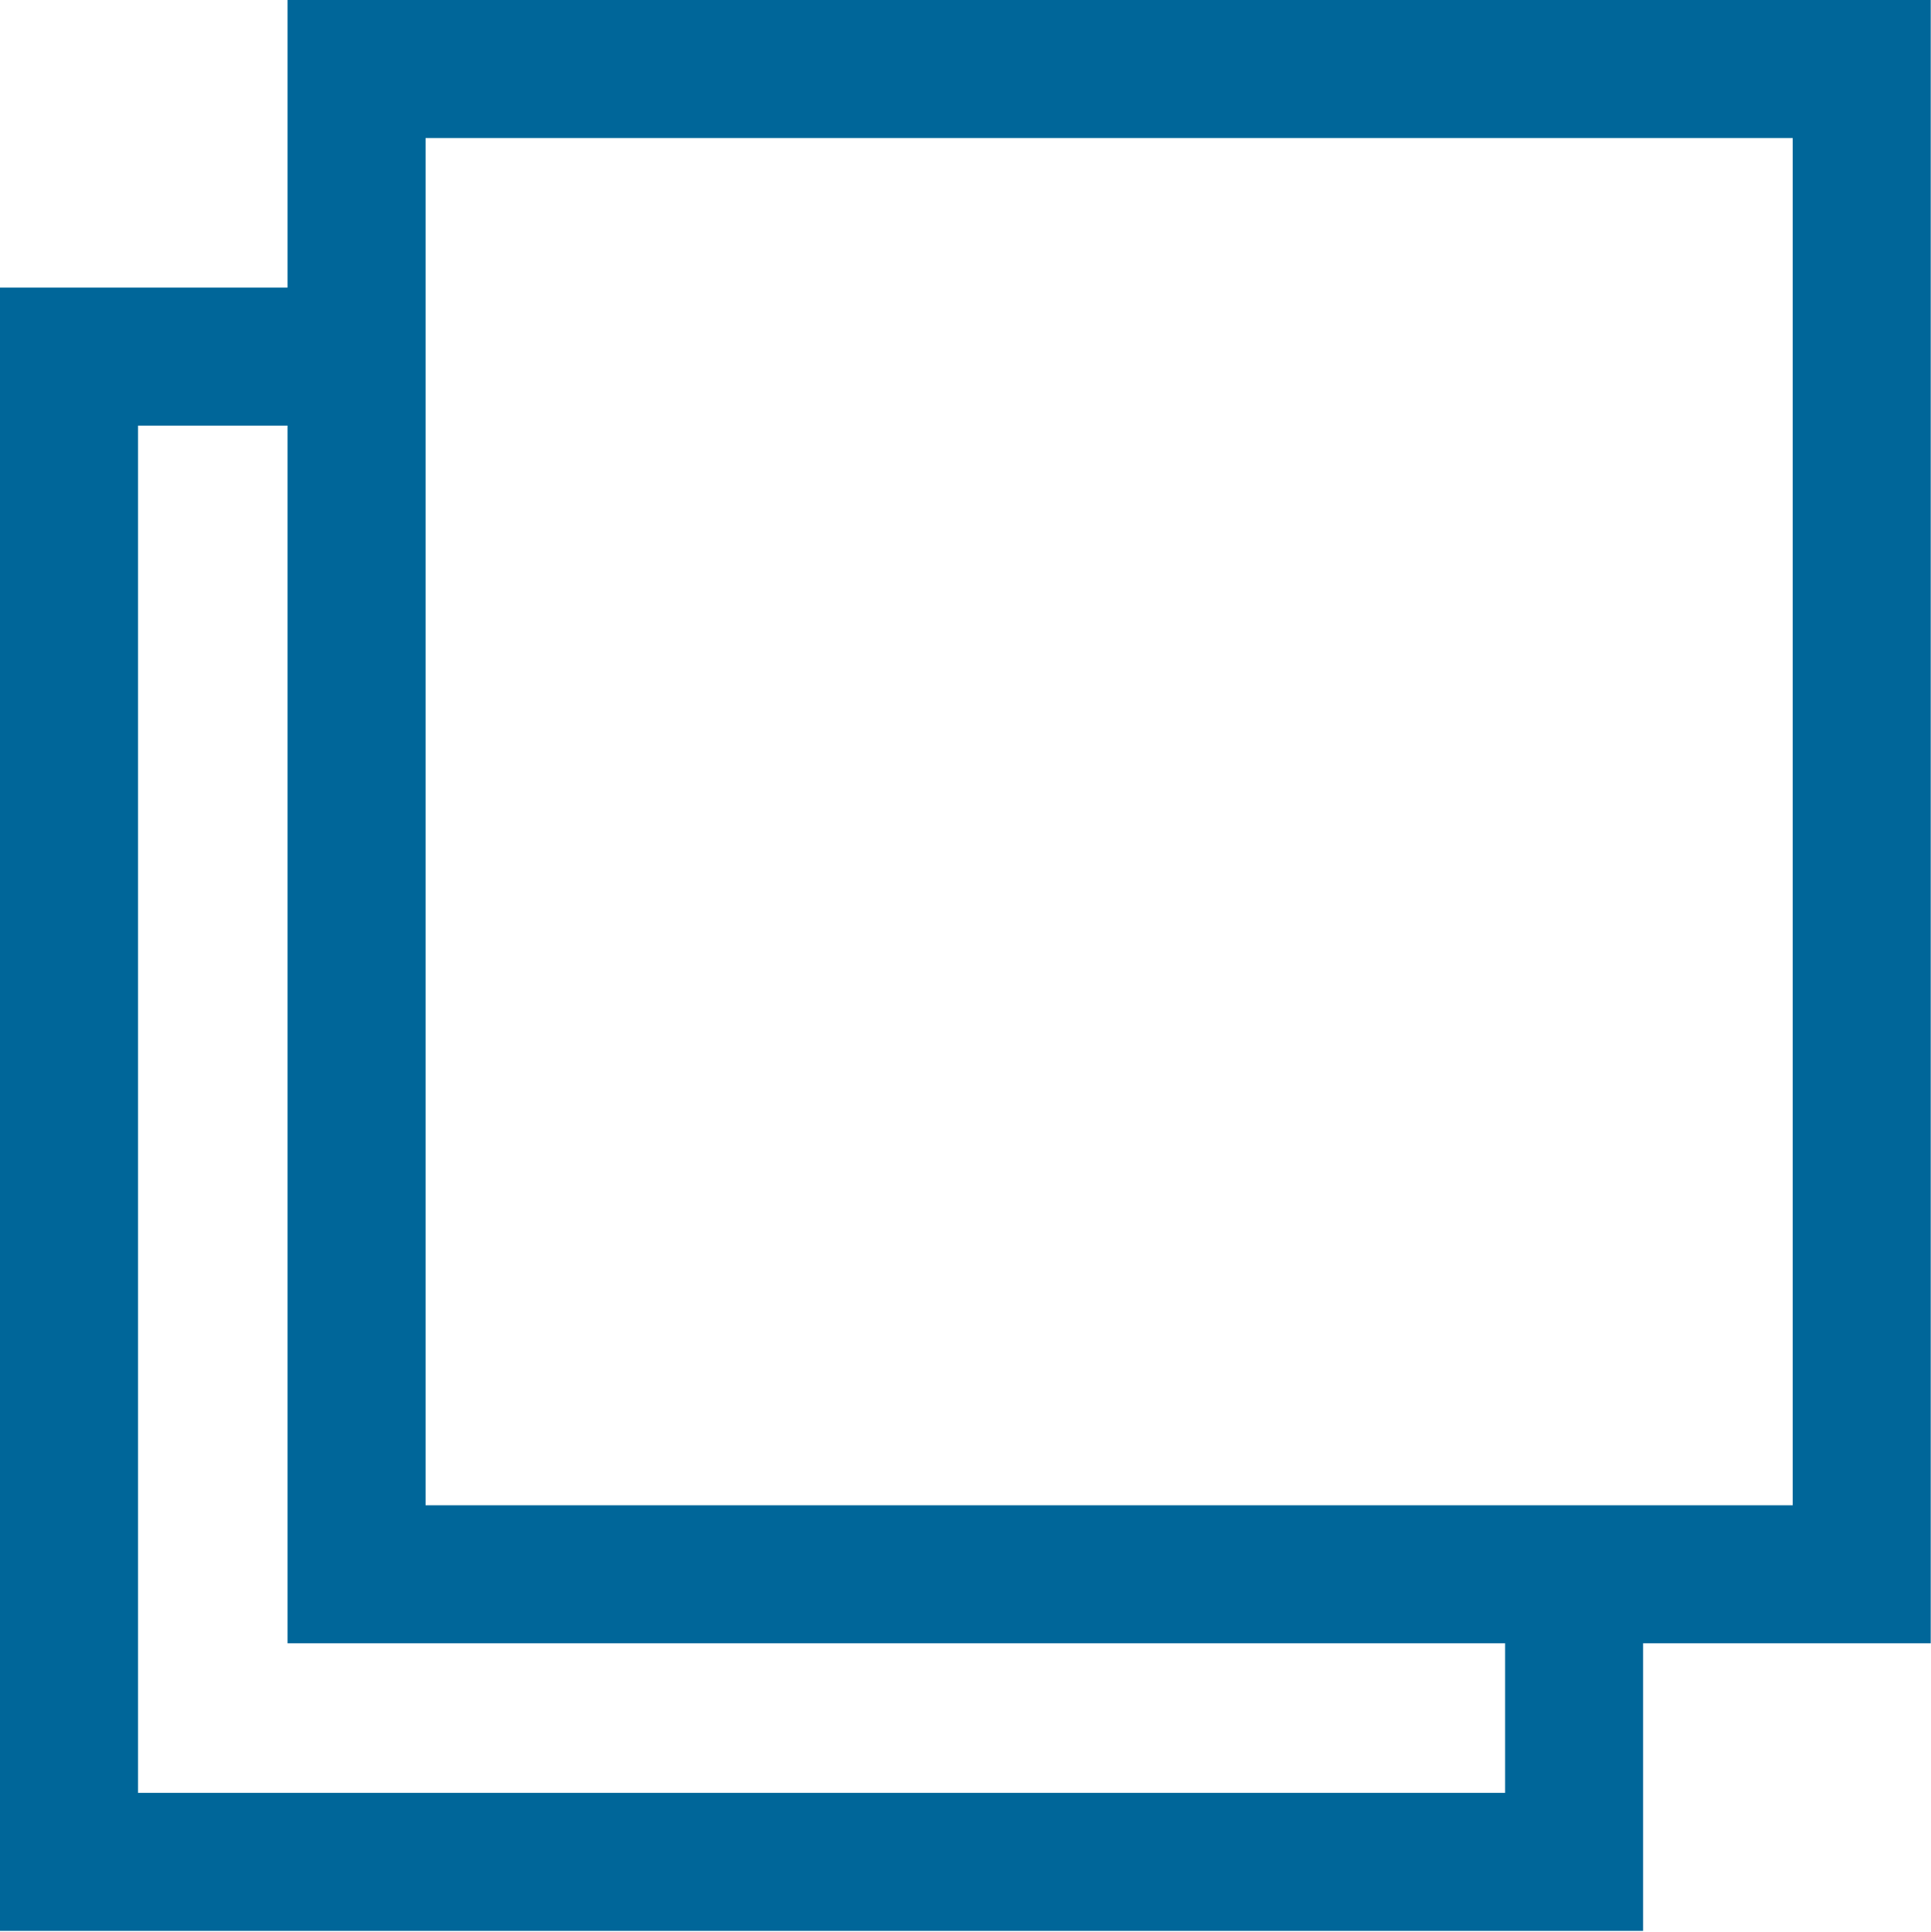 <?xml version="1.0" encoding="utf-8"?>
<!-- Generator: Adobe Illustrator 15.0.2, SVG Export Plug-In . SVG Version: 6.00 Build 0)  -->
<!DOCTYPE svg PUBLIC "-//W3C//DTD SVG 1.1//EN" "http://www.w3.org/Graphics/SVG/1.1/DTD/svg11.dtd">
<svg version="1.1" id="Layer_1" xmlns="http://www.w3.org/2000/svg" xmlns:xlink="http://www.w3.org/1999/xlink" x="0px" y="0px"
	 width="27.984px" height="28px" viewBox="0 0 27.984 28" enable-background="new 0 0 27.984 28" xml:space="preserve">
<rect x="5.167" y="1" fill="none" stroke="#006699" stroke-width="2" stroke-miterlimit="10" width="21.813" height="21.812"/>
<polyline fill="none" stroke="#006699" stroke-width="2" stroke-miterlimit="10" points="5.167,5.167 1,5.167 1,26.979 
	22.812,26.979 22.812,22.812 "/>
</svg>
